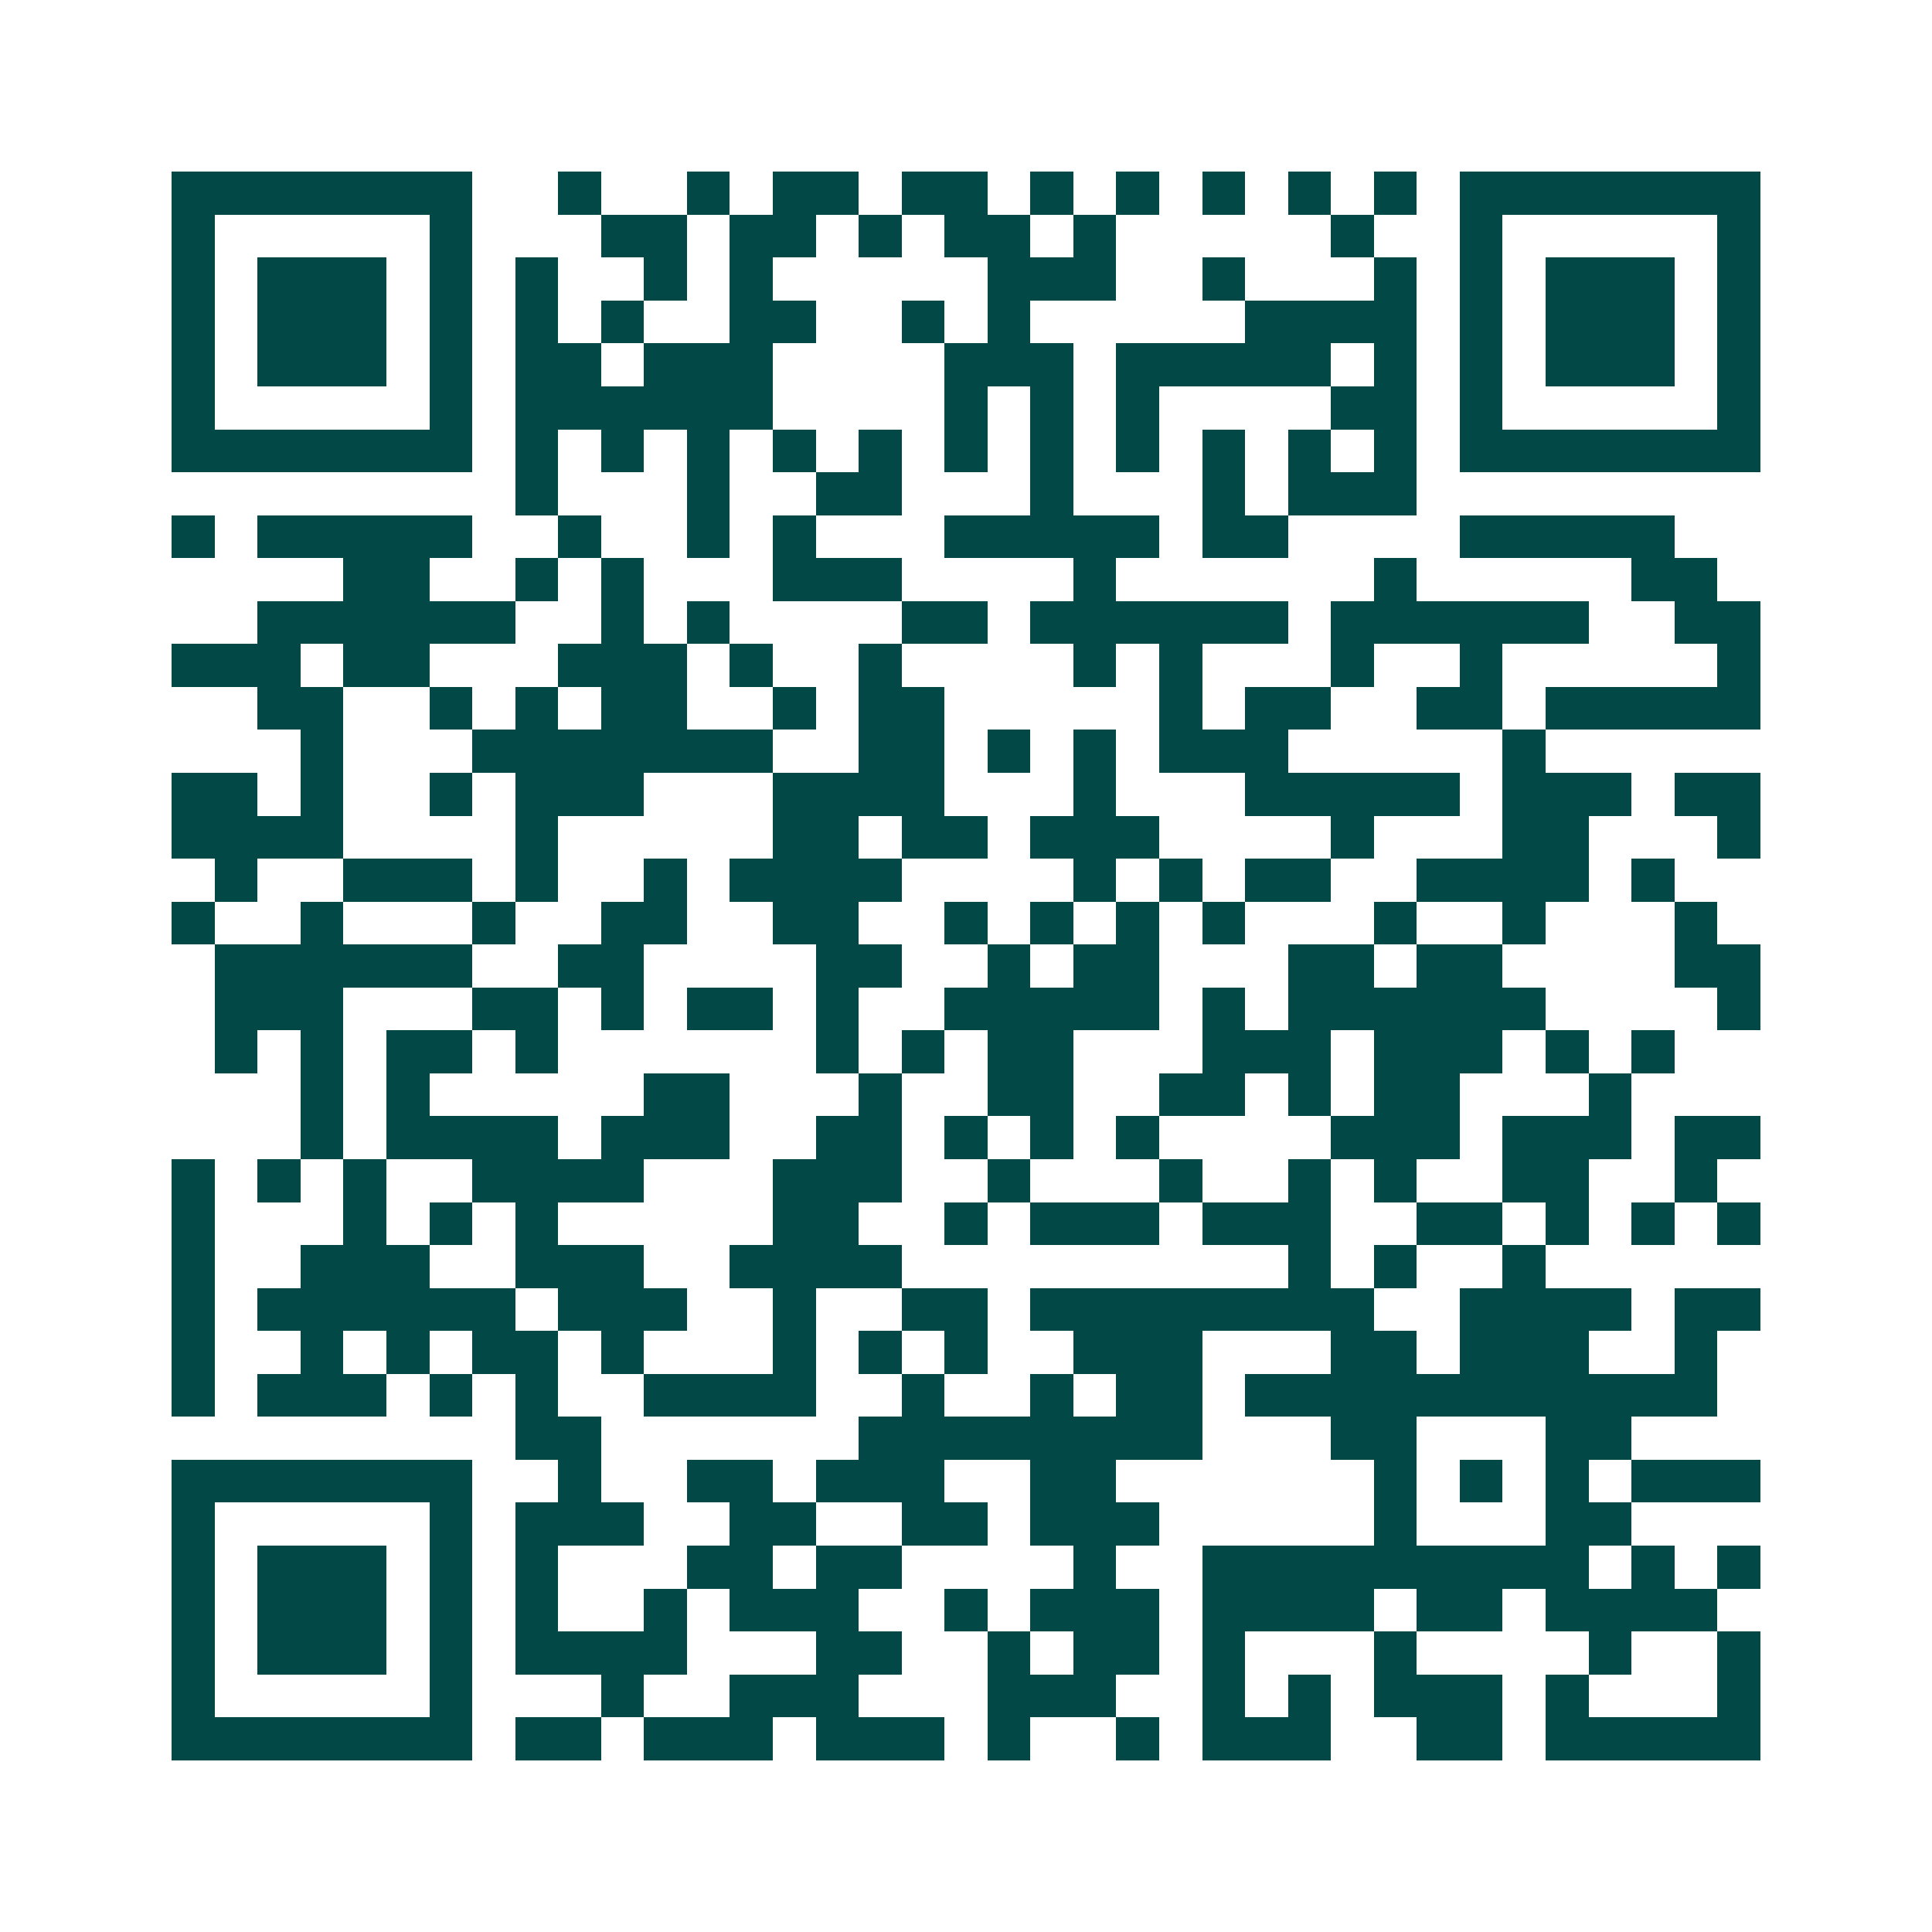 <svg xmlns="http://www.w3.org/2000/svg" width="200" height="200" viewBox="0 0 45 45" shape-rendering="crispEdges"><path fill="#ffffff" d="M0 0h45v45H0z"/><path stroke="#014847" d="M4 4.5h7m2 0h1m2 0h1m1 0h2m1 0h2m1 0h1m1 0h1m1 0h1m1 0h1m1 0h1m1 0h7M4 5.5h1m5 0h1m3 0h2m1 0h2m1 0h1m1 0h2m1 0h1m5 0h1m2 0h1m5 0h1M4 6.5h1m1 0h3m1 0h1m1 0h1m2 0h1m1 0h1m5 0h3m2 0h1m3 0h1m1 0h1m1 0h3m1 0h1M4 7.5h1m1 0h3m1 0h1m1 0h1m1 0h1m2 0h2m2 0h1m1 0h1m5 0h4m1 0h1m1 0h3m1 0h1M4 8.5h1m1 0h3m1 0h1m1 0h2m1 0h3m4 0h3m1 0h5m1 0h1m1 0h1m1 0h3m1 0h1M4 9.5h1m5 0h1m1 0h6m4 0h1m1 0h1m1 0h1m4 0h2m1 0h1m5 0h1M4 10.5h7m1 0h1m1 0h1m1 0h1m1 0h1m1 0h1m1 0h1m1 0h1m1 0h1m1 0h1m1 0h1m1 0h1m1 0h7M12 11.5h1m3 0h1m2 0h2m3 0h1m3 0h1m1 0h3M4 12.5h1m1 0h5m2 0h1m2 0h1m1 0h1m3 0h5m1 0h2m4 0h5M8 13.5h2m2 0h1m1 0h1m3 0h3m4 0h1m6 0h1m5 0h2M6 14.5h6m2 0h1m1 0h1m4 0h2m1 0h6m1 0h6m2 0h2M4 15.5h3m1 0h2m3 0h3m1 0h1m2 0h1m4 0h1m1 0h1m3 0h1m2 0h1m5 0h1M6 16.5h2m2 0h1m1 0h1m1 0h2m2 0h1m1 0h2m5 0h1m1 0h2m2 0h2m1 0h5M7 17.5h1m3 0h7m2 0h2m1 0h1m1 0h1m1 0h3m5 0h1M4 18.5h2m1 0h1m2 0h1m1 0h3m3 0h4m3 0h1m3 0h5m1 0h3m1 0h2M4 19.5h4m4 0h1m5 0h2m1 0h2m1 0h3m4 0h1m3 0h2m3 0h1M5 20.5h1m2 0h3m1 0h1m2 0h1m1 0h4m4 0h1m1 0h1m1 0h2m2 0h4m1 0h1M4 21.5h1m2 0h1m3 0h1m2 0h2m2 0h2m2 0h1m1 0h1m1 0h1m1 0h1m3 0h1m2 0h1m3 0h1M5 22.5h6m2 0h2m4 0h2m2 0h1m1 0h2m3 0h2m1 0h2m4 0h2M5 23.5h3m3 0h2m1 0h1m1 0h2m1 0h1m2 0h5m1 0h1m1 0h6m4 0h1M5 24.5h1m1 0h1m1 0h2m1 0h1m6 0h1m1 0h1m1 0h2m3 0h3m1 0h3m1 0h1m1 0h1M7 25.5h1m1 0h1m5 0h2m3 0h1m2 0h2m2 0h2m1 0h1m1 0h2m3 0h1M7 26.5h1m1 0h4m1 0h3m2 0h2m1 0h1m1 0h1m1 0h1m4 0h3m1 0h3m1 0h2M4 27.5h1m1 0h1m1 0h1m2 0h4m3 0h3m2 0h1m3 0h1m2 0h1m1 0h1m2 0h2m2 0h1M4 28.5h1m3 0h1m1 0h1m1 0h1m5 0h2m2 0h1m1 0h3m1 0h3m2 0h2m1 0h1m1 0h1m1 0h1M4 29.5h1m2 0h3m2 0h3m2 0h4m9 0h1m1 0h1m2 0h1M4 30.5h1m1 0h6m1 0h3m2 0h1m2 0h2m1 0h8m2 0h4m1 0h2M4 31.5h1m2 0h1m1 0h1m1 0h2m1 0h1m3 0h1m1 0h1m1 0h1m2 0h3m3 0h2m1 0h3m2 0h1M4 32.5h1m1 0h3m1 0h1m1 0h1m2 0h4m2 0h1m2 0h1m1 0h2m1 0h11M12 33.5h2m6 0h8m3 0h2m3 0h2M4 34.5h7m2 0h1m2 0h2m1 0h3m2 0h2m6 0h1m1 0h1m1 0h1m1 0h3M4 35.5h1m5 0h1m1 0h3m2 0h2m2 0h2m1 0h3m5 0h1m3 0h2M4 36.5h1m1 0h3m1 0h1m1 0h1m3 0h2m1 0h2m4 0h1m2 0h9m1 0h1m1 0h1M4 37.5h1m1 0h3m1 0h1m1 0h1m2 0h1m1 0h3m2 0h1m1 0h3m1 0h4m1 0h2m1 0h4M4 38.5h1m1 0h3m1 0h1m1 0h4m3 0h2m2 0h1m1 0h2m1 0h1m3 0h1m4 0h1m2 0h1M4 39.5h1m5 0h1m3 0h1m2 0h3m3 0h3m2 0h1m1 0h1m1 0h3m1 0h1m3 0h1M4 40.5h7m1 0h2m1 0h3m1 0h3m1 0h1m2 0h1m1 0h3m2 0h2m1 0h5"/></svg>
